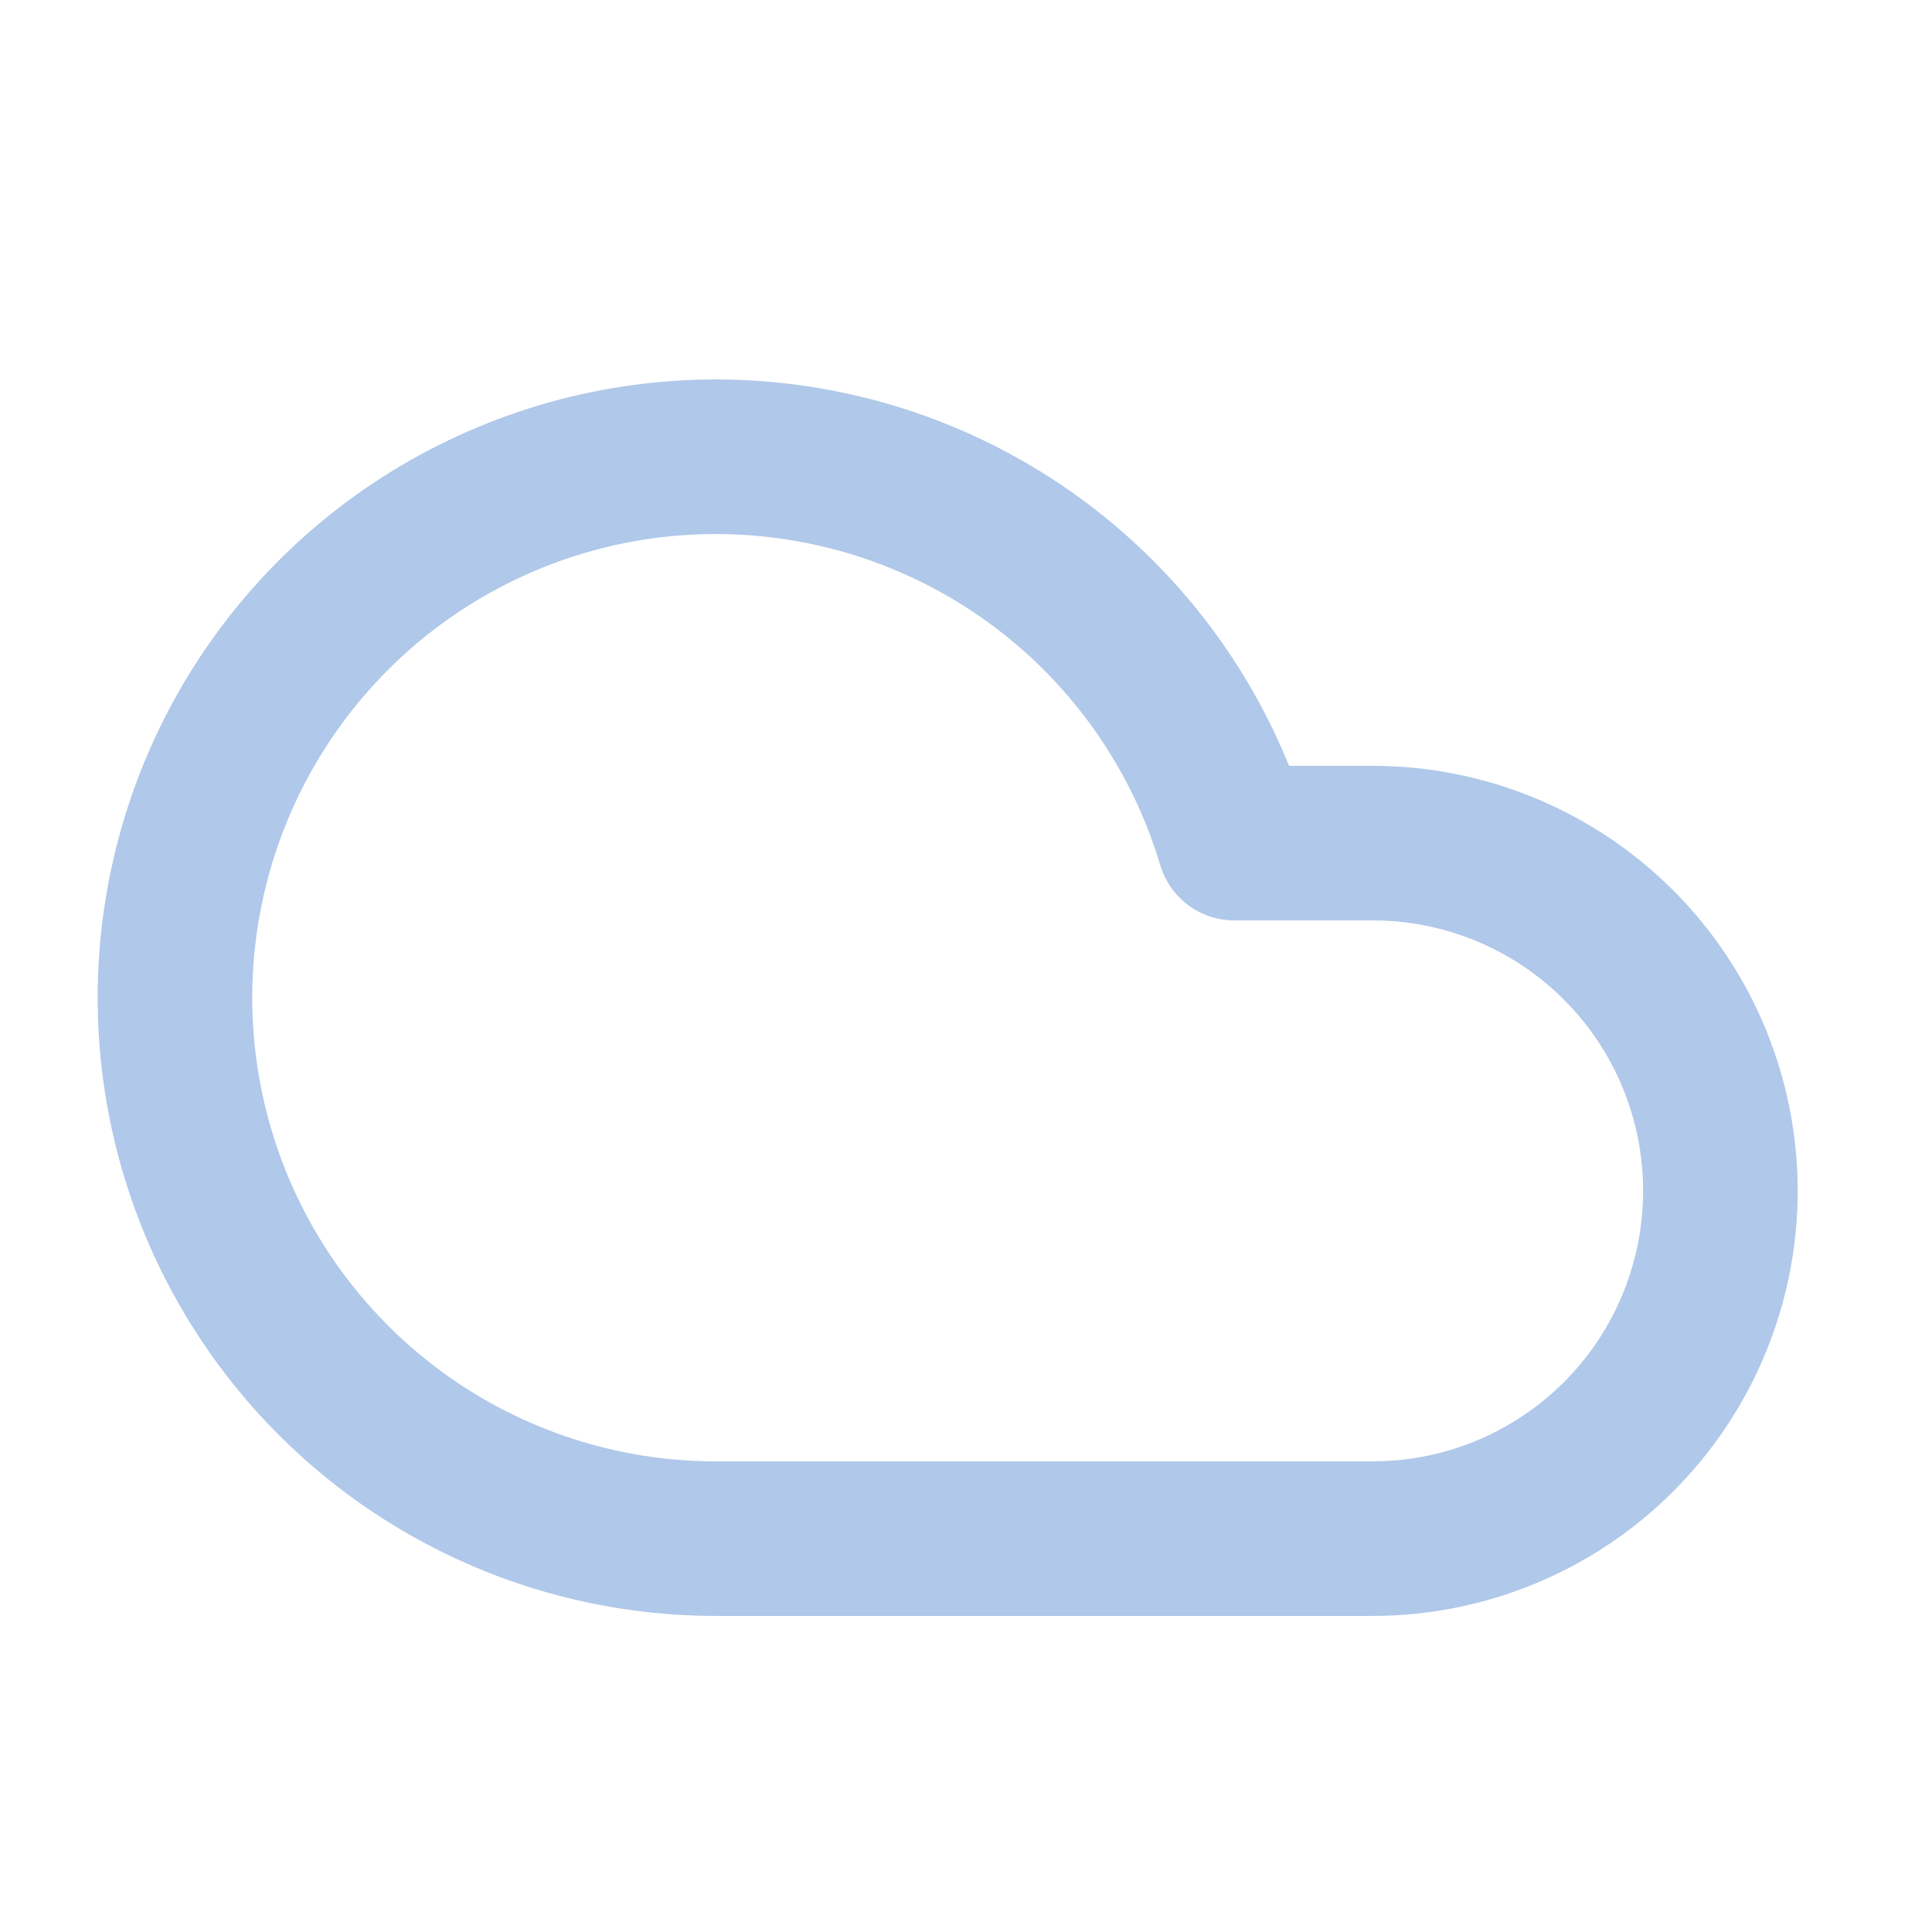 <svg width="25" height="25" viewBox="0 0 25 25" fill="none" xmlns="http://www.w3.org/2000/svg">
<path d="M17.762 19.91H9.262C7.964 19.91 6.691 19.549 5.587 18.867C4.482 18.185 3.589 17.209 3.007 16.049C2.425 14.888 2.177 13.589 2.291 12.296C2.405 11.003 2.876 9.767 3.652 8.726C4.428 7.685 5.478 6.881 6.684 6.403C7.891 5.924 9.207 5.791 10.486 6.018C11.764 6.244 12.954 6.822 13.923 7.686C14.892 8.55 15.601 9.666 15.972 10.91H17.762C18.955 10.91 20.1 11.384 20.944 12.228C21.788 13.072 22.262 14.217 22.262 15.41C22.262 16.604 21.788 17.748 20.944 18.592C20.1 19.436 18.955 19.91 17.762 19.91Z" stroke="#B0C8E9" stroke-width="2" stroke-linecap="round" stroke-linejoin="round"/>
</svg>
